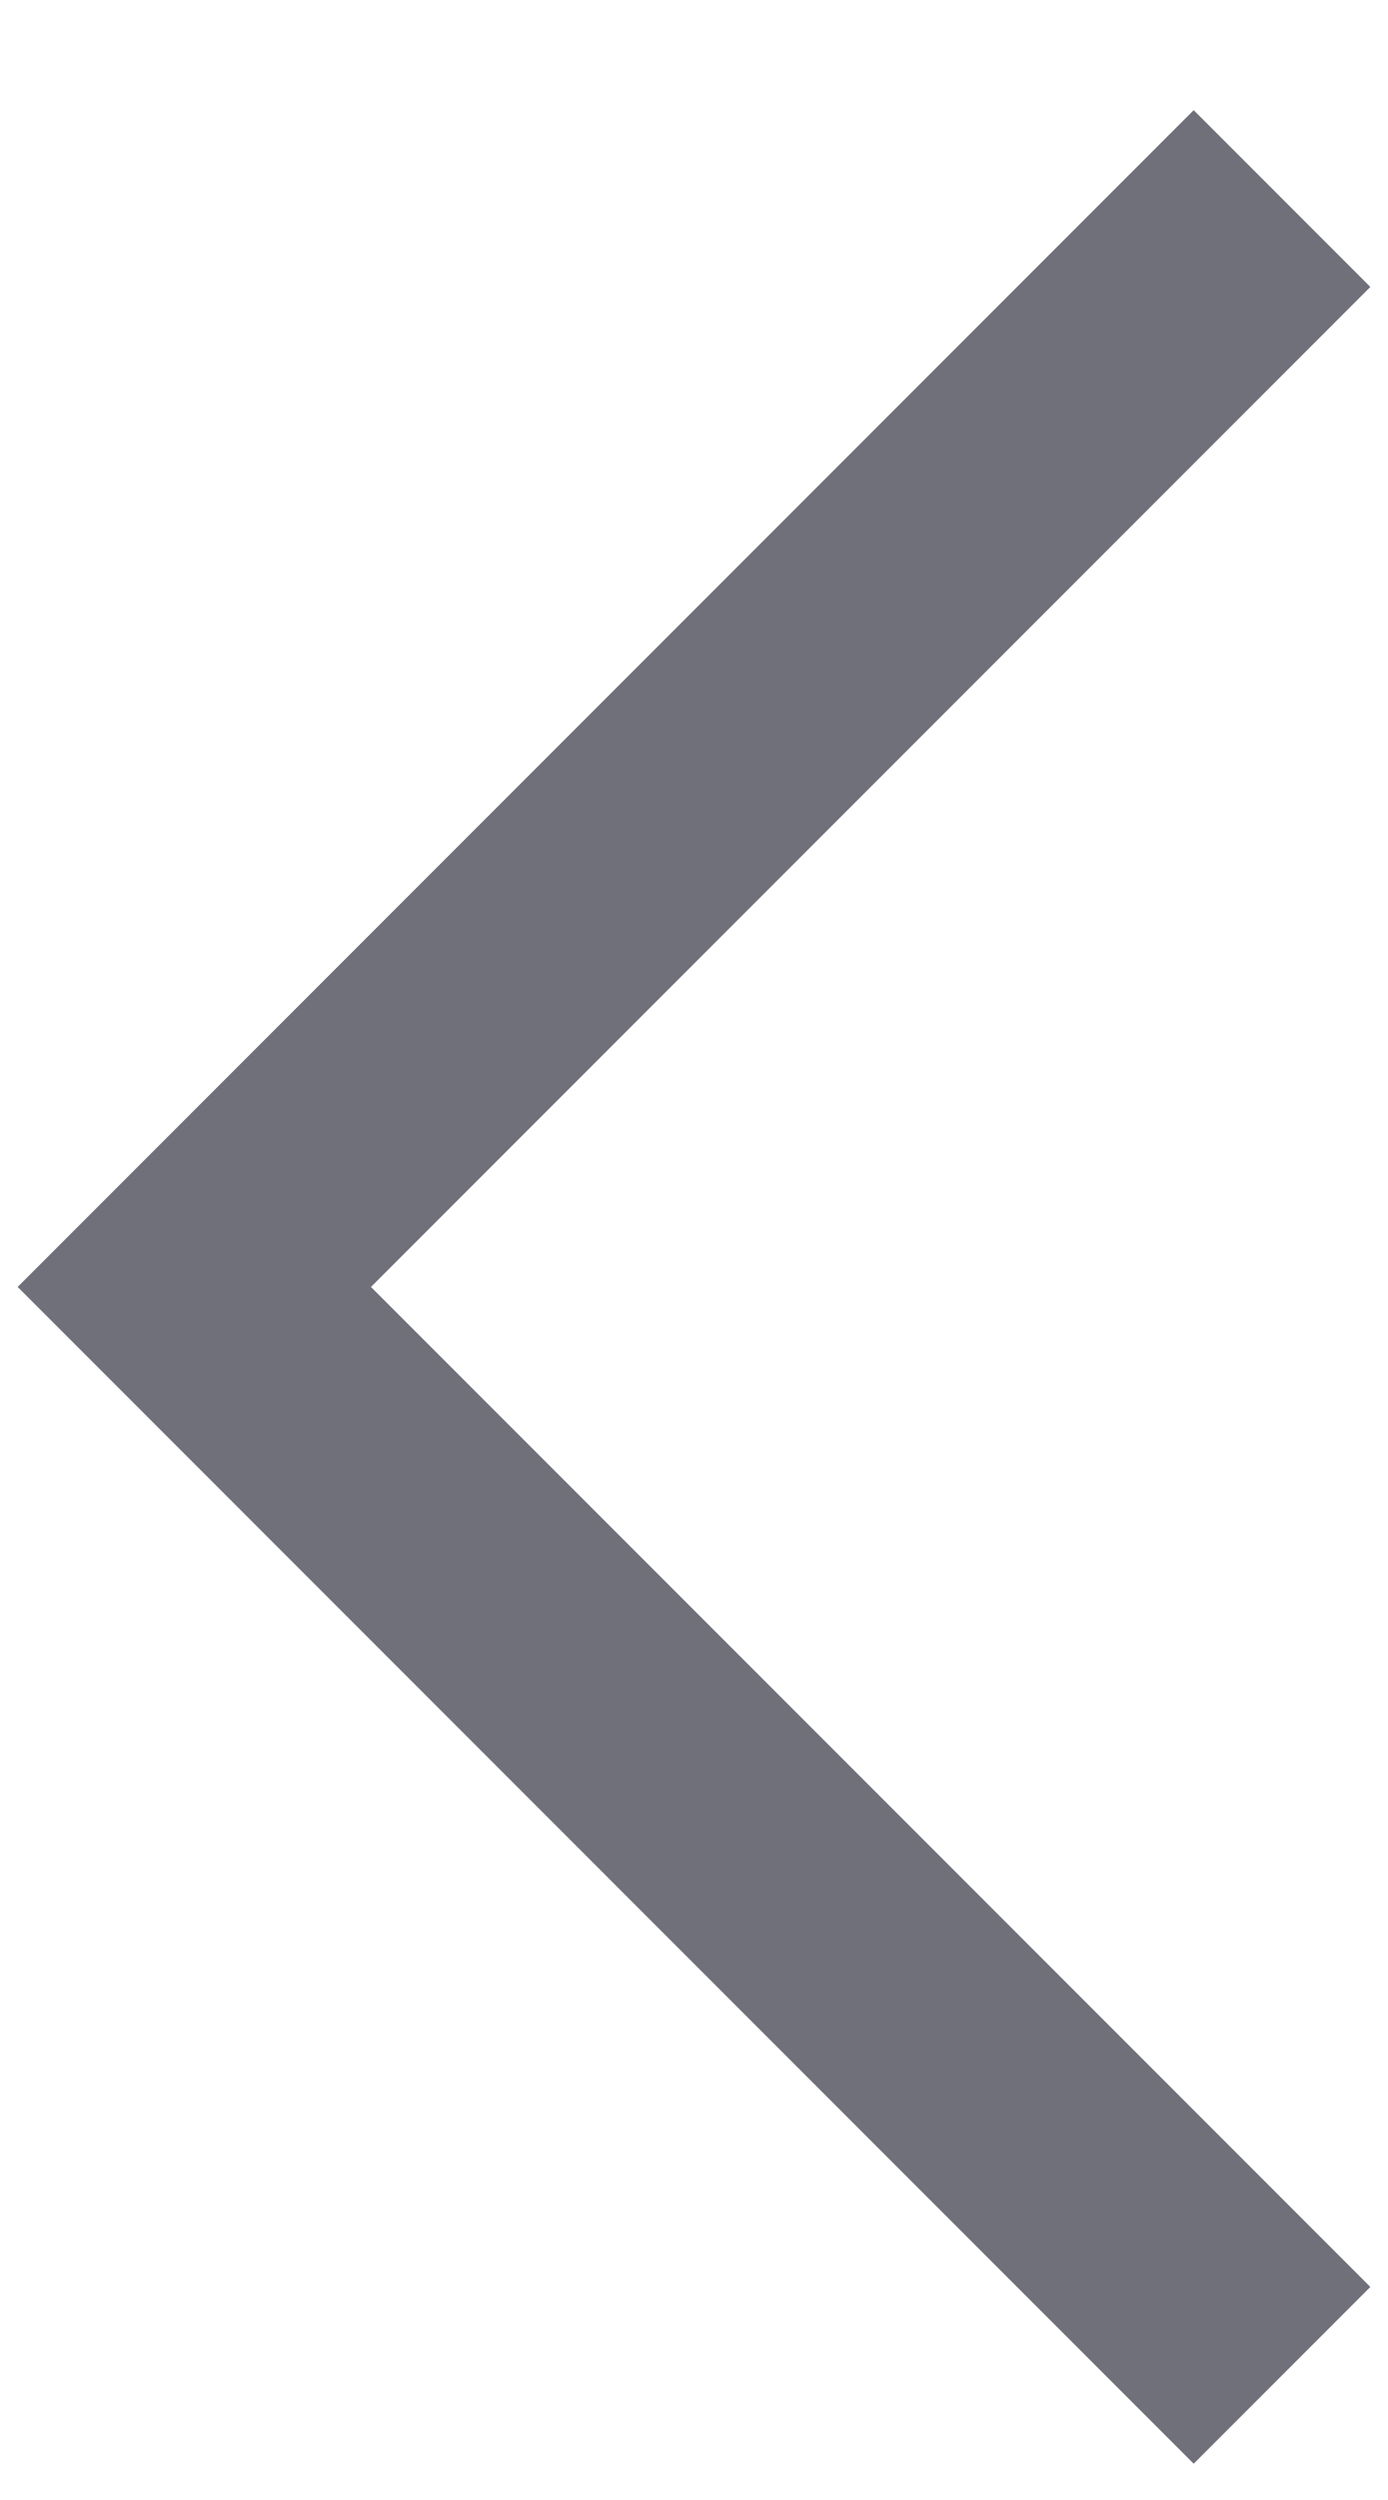 <svg width="10" height="18" viewBox="0 0 10 18" fill="none" xmlns="http://www.w3.org/2000/svg">
<path d="M8.6 16.466L1.4 9.266L8.6 2.066" stroke="#70707B" stroke-width="1.8" stroke-linecap="square"/>
</svg>
